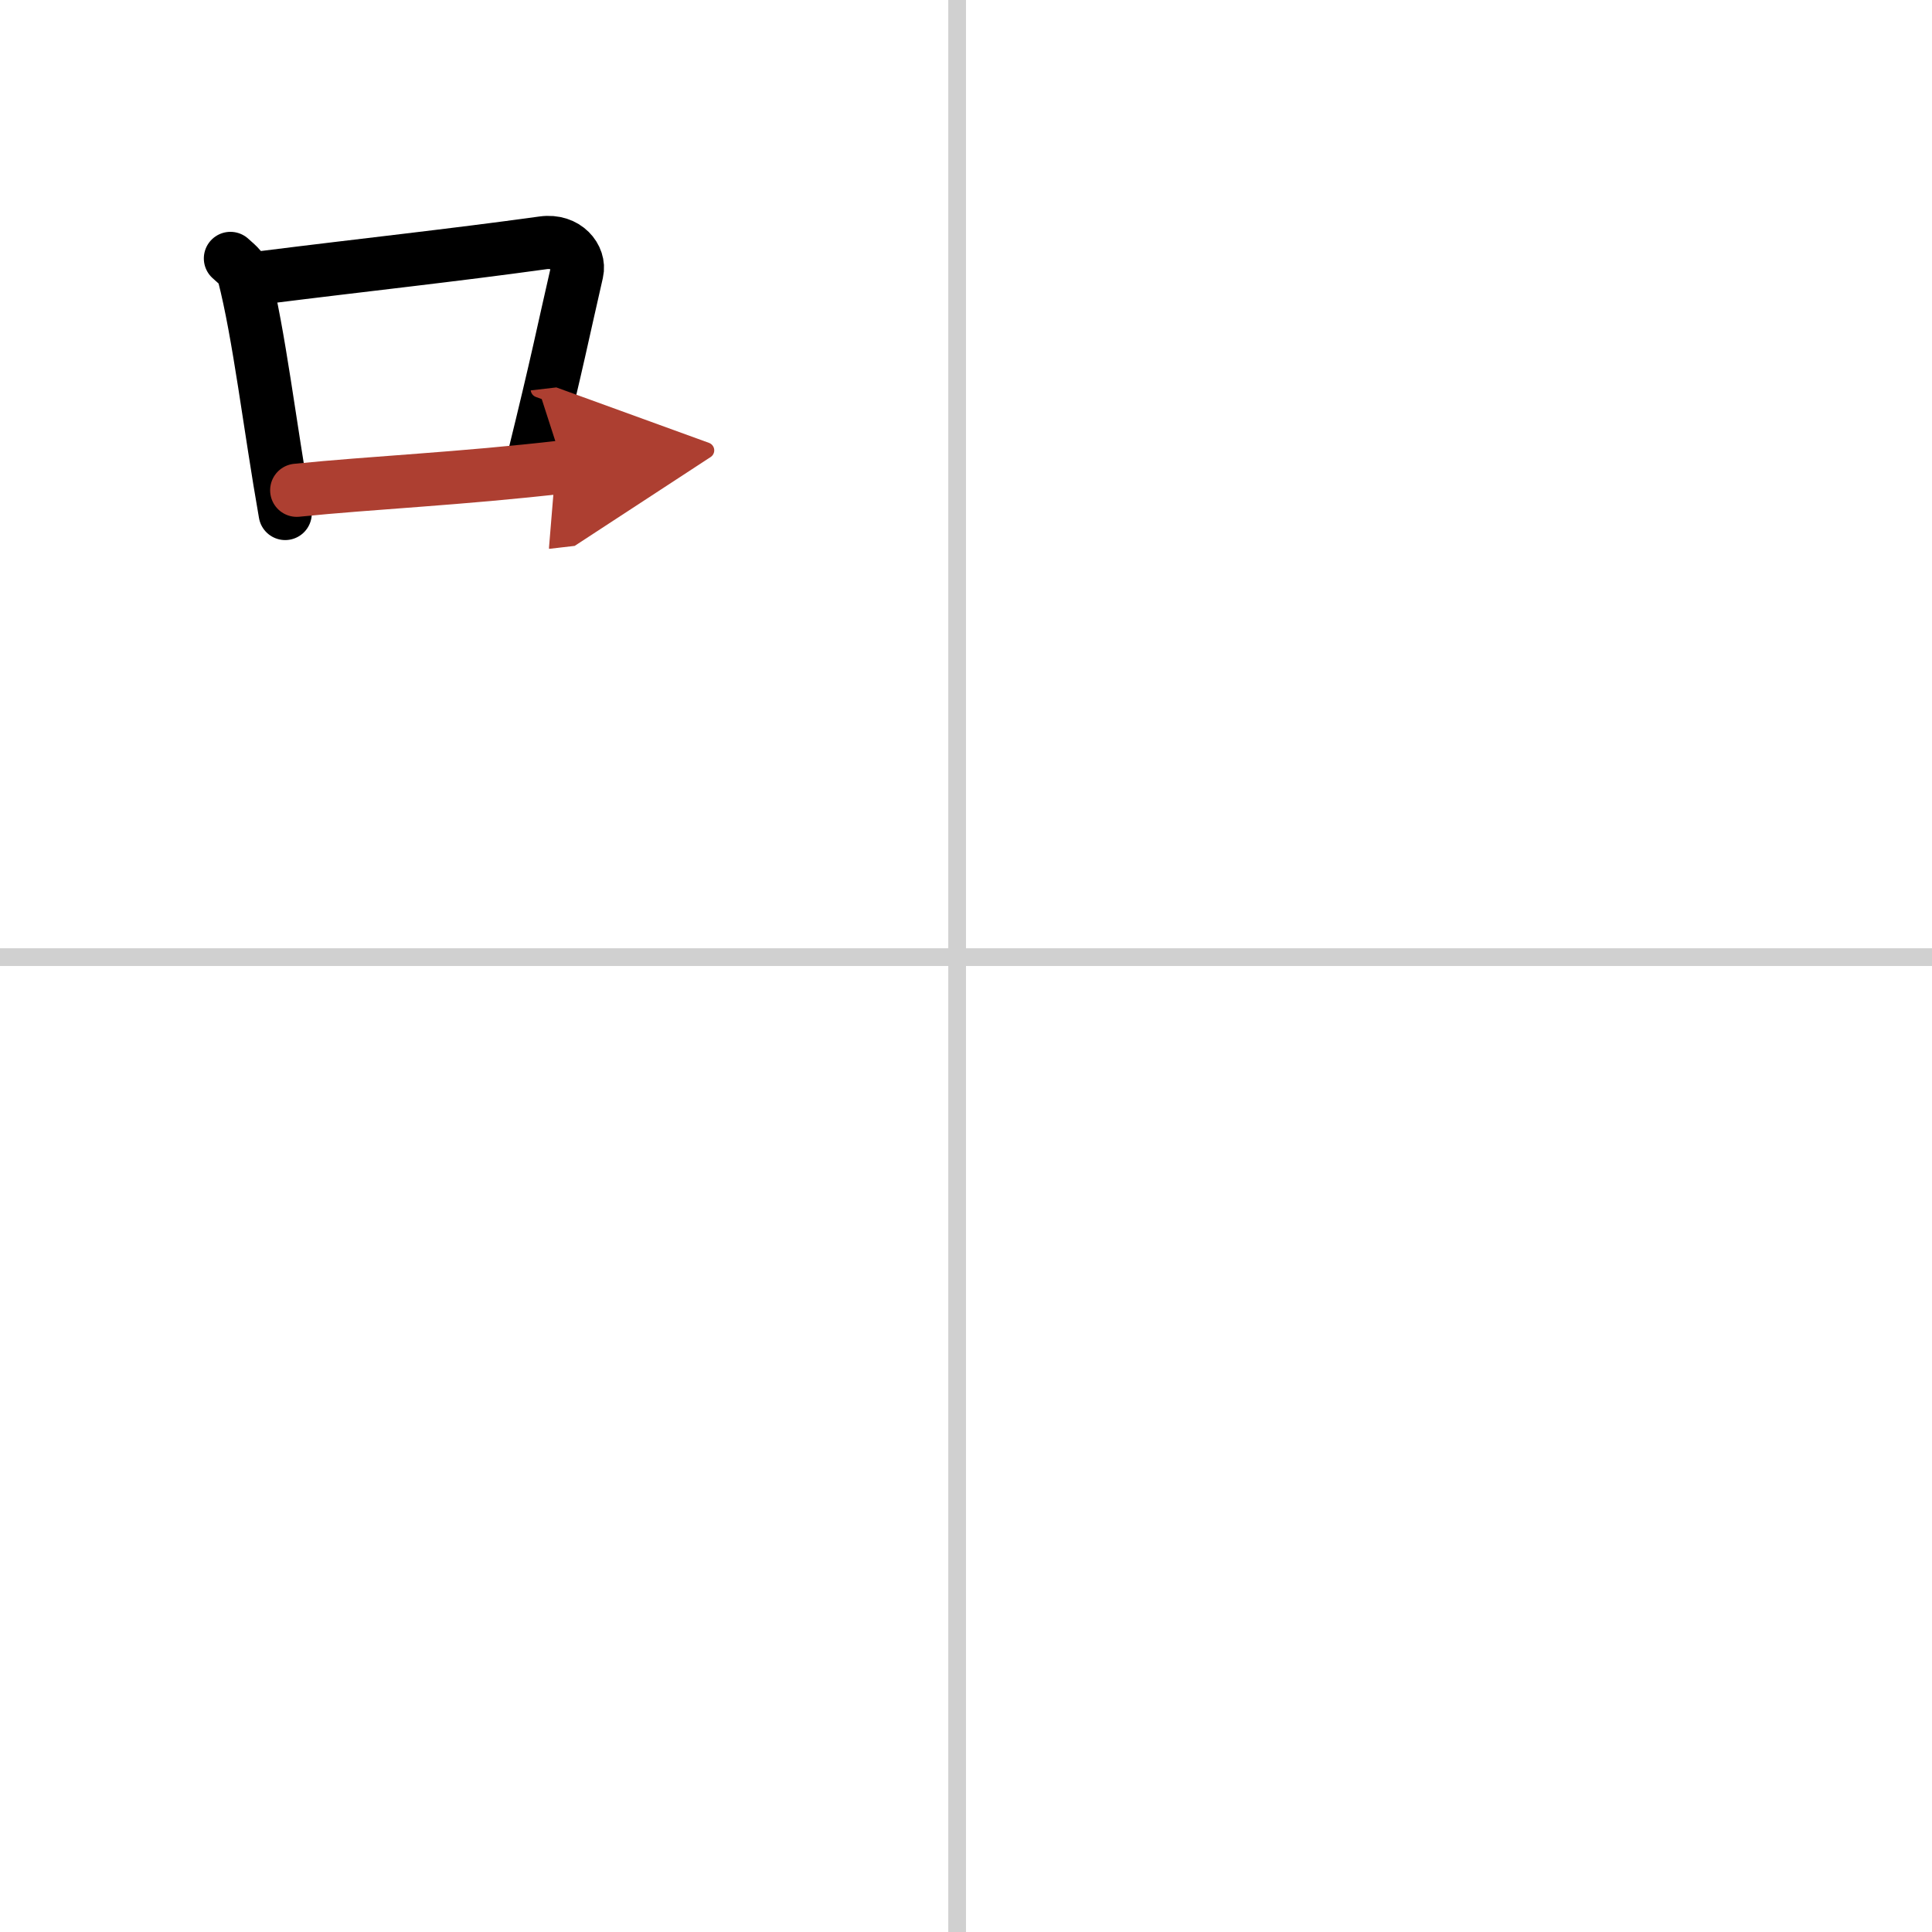 <svg width="400" height="400" viewBox="0 0 109 109" xmlns="http://www.w3.org/2000/svg"><defs><marker id="a" markerWidth="4" orient="auto" refX="1" refY="5" viewBox="0 0 10 10"><polyline points="0 0 10 5 0 10 1 5" fill="#ad3f31" stroke="#ad3f31"/></marker></defs><g fill="none" stroke="#000" stroke-linecap="round" stroke-linejoin="round" stroke-width="3"><rect width="100%" height="100%" fill="#fff" stroke="#fff"/><line x1="54" x2="54" y2="109" stroke="#d0d0d0" stroke-width="1"/><line x2="109" y1="54" y2="54" stroke="#d0d0d0" stroke-width="1"/><path d="m13 14.58c0.31 0.29 0.65 0.52 0.75 0.9 0.87 3.36 1.47 8.56 2.34 13.49"/><path d="m14.91 15.65c5.65-0.71 10.52-1.23 15.73-1.95 1.31-0.18 2.1 0.83 1.91 1.65-0.78 3.39-1.07 4.94-2.46 10.58"/><path d="m16.74 27.66c4.22-0.43 9.27-0.65 15.06-1.32" marker-end="url(#a)" stroke="#ad3f31"/></g></svg>
